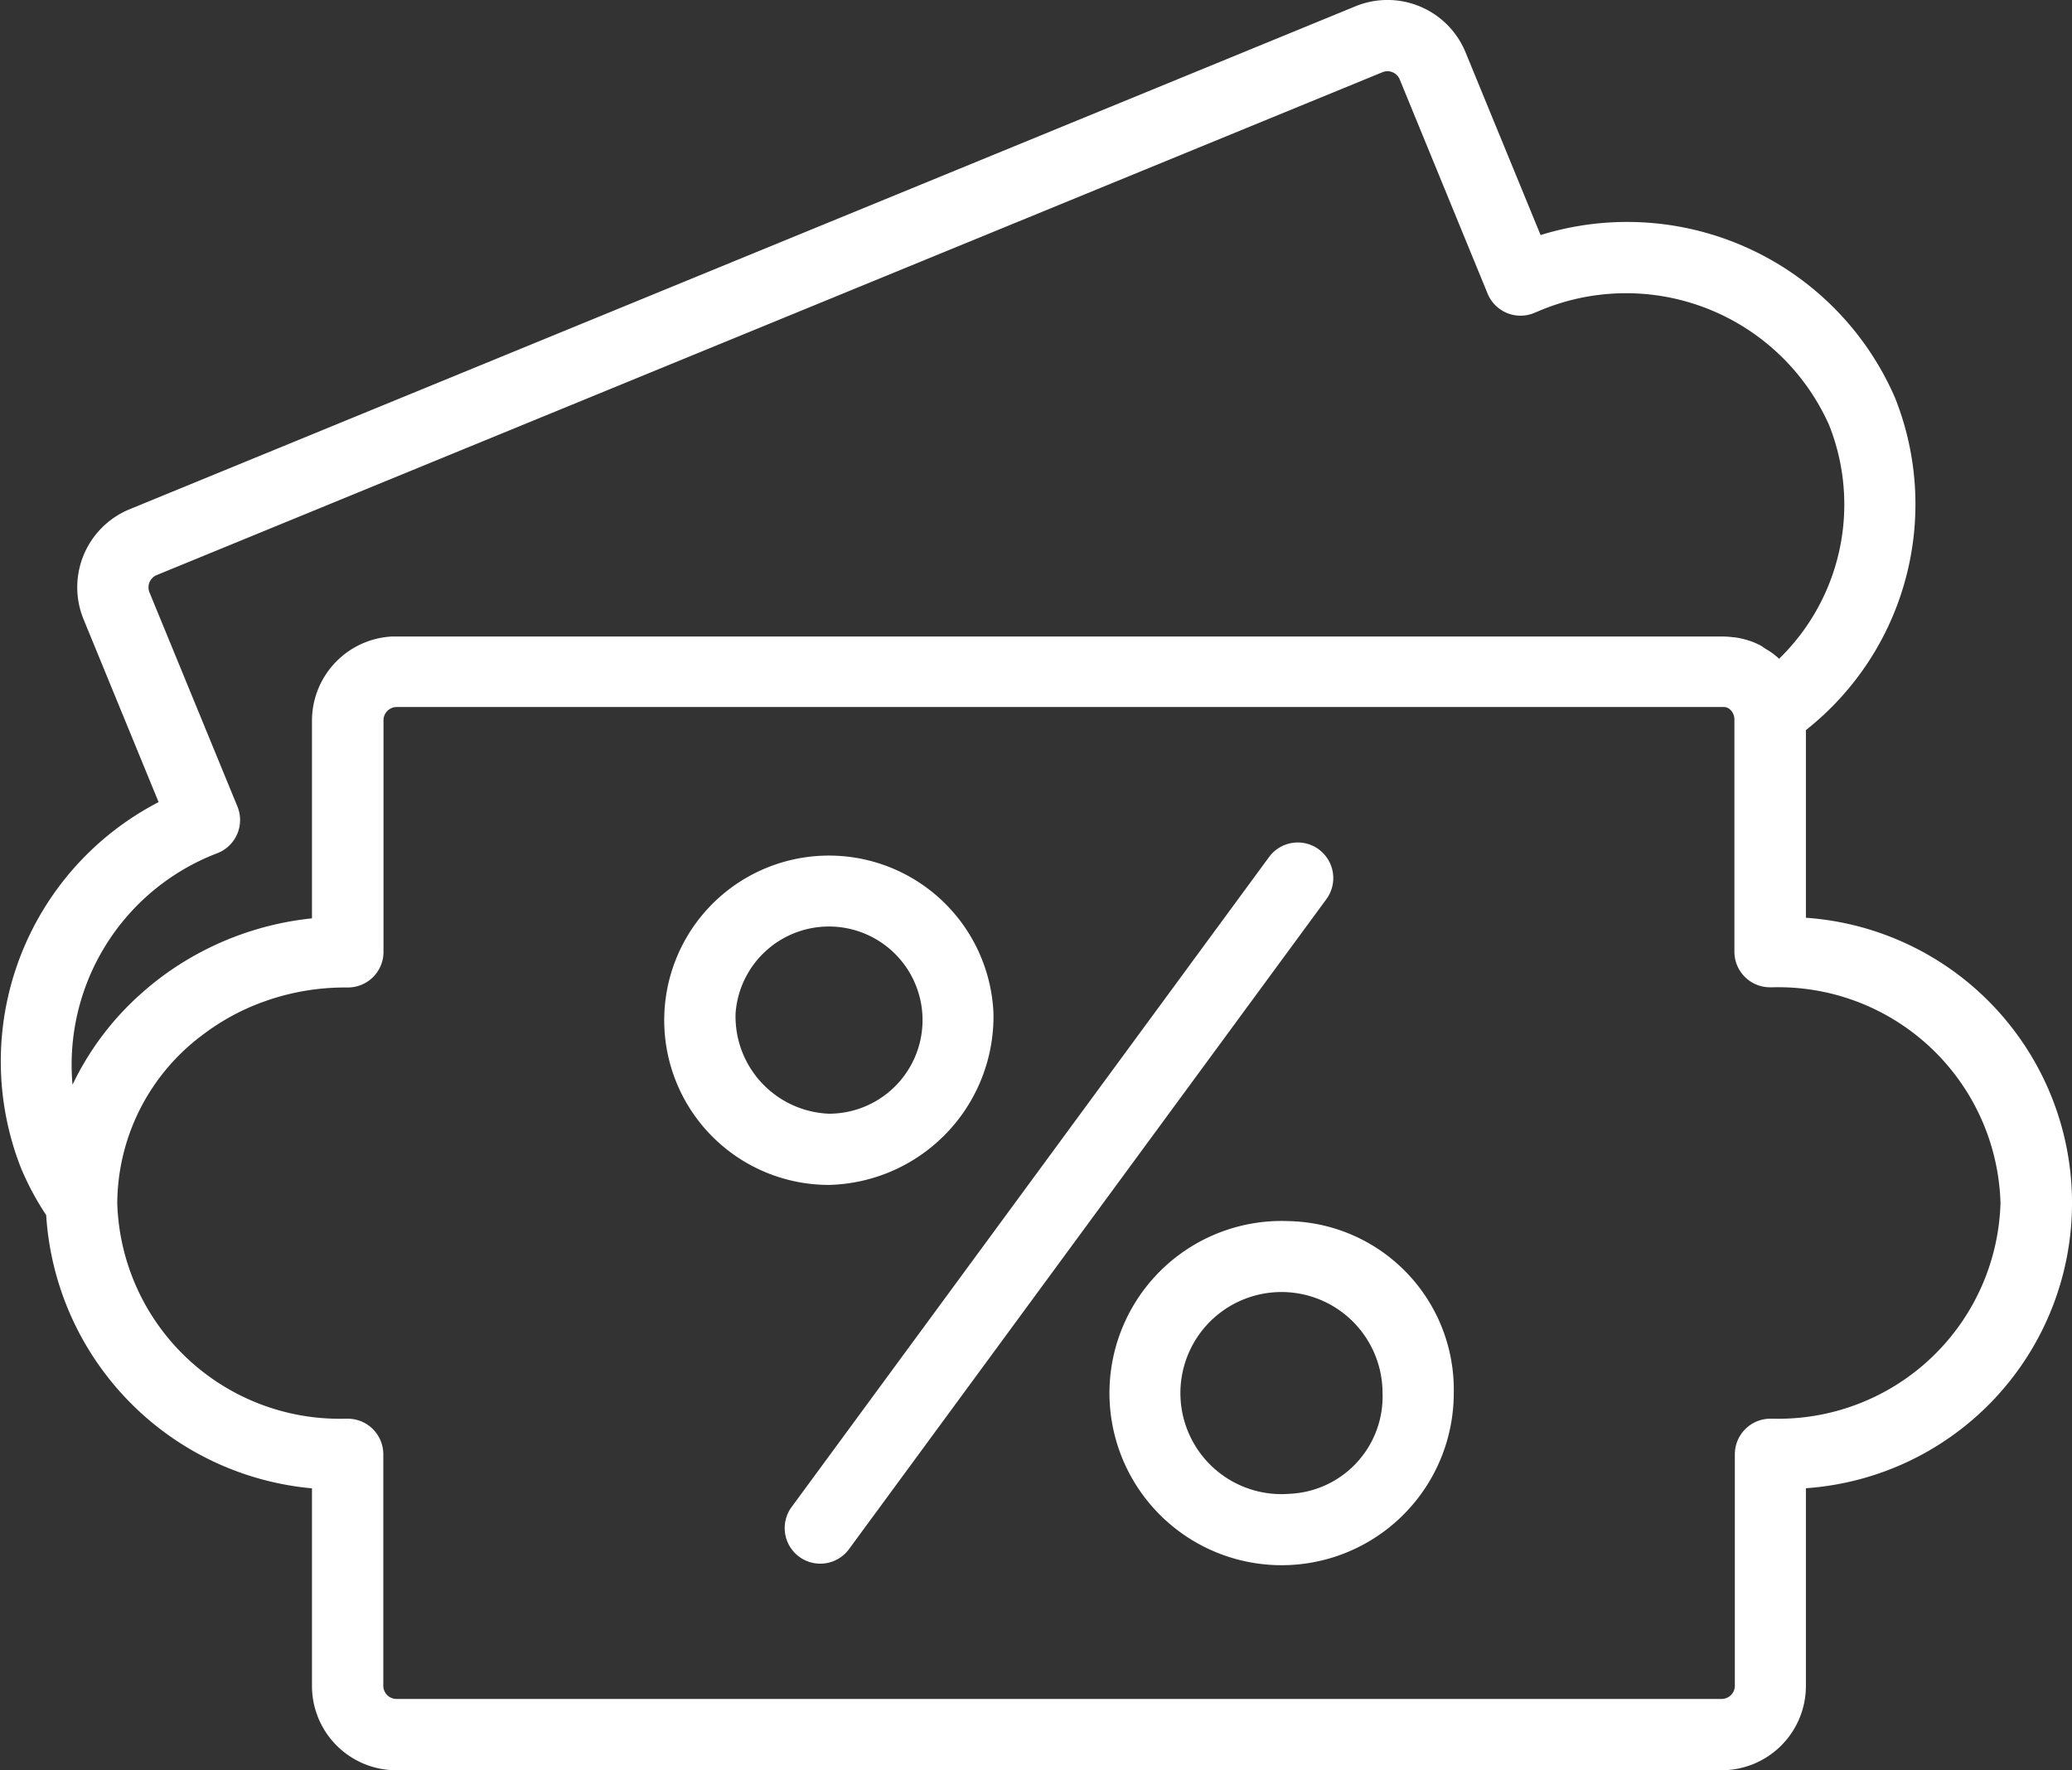 <svg xmlns="http://www.w3.org/2000/svg" xmlns:xlink="http://www.w3.org/1999/xlink" width="75.056" height="64.133" viewBox="0 0 75.056 64.133">
  <rect x="0" y="0" width="75.056" height="64.133" fill="#333333" stroke="none"/>
  <defs>
    <clipPath id="clip-path">
      <rect id="Rectangle_196" data-name="Rectangle 196" width="75.056" height="64.133" fill="#fff"/>
    </clipPath>
  </defs>
  <g id="Group_268" data-name="Group 268" transform="translate(0 0)">
    <g id="Group_263" data-name="Group 263" transform="translate(0 0)" clip-path="url(#clip-path)">
      <path id="Path_99" data-name="Path 99" d="M65.417,33.251v-6.8a10.422,10.422,0,0,0,3.23-12.035,10.578,10.578,0,0,0-12.841-5.9L53.087,1.893A3.056,3.056,0,0,0,49.1.228L4.691,18.452a3.056,3.056,0,0,0-1.665,3.983l2.719,6.626a10.576,10.576,0,0,0-5,13.219,10.022,10.022,0,0,0,.928,1.743,10.607,10.607,0,0,0,9.628,9.9v7.162a3.055,3.055,0,0,0,3.052,3.052H62.365a3.055,3.055,0,0,0,3.052-3.052V53.919a10.359,10.359,0,0,0,0-20.668M7.8,30.94l.013-.005c.026-.01.052-.019.077-.03A1.289,1.289,0,0,0,8.6,29.219L5.412,21.456a.481.481,0,0,1,.258-.618L50.084,2.614a.48.48,0,0,1,.617.258l3.185,7.764a1.29,1.29,0,0,0,1.695.7l.068-.031.01,0a8.052,8.052,0,0,1,10.6,4.1,7.794,7.794,0,0,1-1.814,8.463l-.037-.036h0l-.047-.041,0,0h0l0,0,0,0,0,0c-.044-.037-.089-.073-.135-.109h0l-.016-.012-.058-.043h0l0,0-.006,0q-.059-.042-.12-.081l-.006,0h0l-.1-.062h0l0,0L63.8,23.4l-.045-.024,0,0h0l-.114-.055h0l0,0h0c-.042-.019-.084-.038-.127-.055h0l-.141-.052h-.007c-.038-.014-.076-.026-.115-.038h0l0,0-.01,0c-.05-.015-.1-.028-.152-.04h-.009c-.033-.009-.067-.016-.1-.023h-.006c-.056-.011-.113-.019-.17-.026l-.013,0-.017,0h0l-.085-.011h-.007c-.1-.01-.2-.015-.3-.015H14.358c-.053,0-.1,0-.157,0a3.056,3.056,0,0,0-2.9,3.049v7.162a11.052,11.052,0,0,0-4.842,1.7h0a10.679,10.679,0,0,0-1.316,1A10.406,10.406,0,0,0,2.627,39.3,8.2,8.2,0,0,1,7.8,30.94M64.232,51.4h-.089a1.289,1.289,0,0,0-1.3,1.289v8.392a.48.48,0,0,1-.473.473H14.358a.48.48,0,0,1-.473-.473V52.689A1.289,1.289,0,0,0,12.6,51.4h-.1a8.058,8.058,0,0,1-8.252-7.8h0v-.034A7.656,7.656,0,0,1,7.2,37.6l.1-.075c.1-.079.207-.156.314-.231.016-.01.031-.022.047-.033.068-.047.138-.093.208-.139h0q.257-.165.524-.311a8.332,8.332,0,0,1,1.105-.5c.1-.035.191-.068.287-.1a8.666,8.666,0,0,1,2.719-.434h.01l.078,0h.01a1.289,1.289,0,0,0,1.29-1.29V26.089a.48.48,0,0,1,.379-.463.417.417,0,0,1,.094-.01H62.365l.035,0,.024,0h.006l.021,0,.019,0h0l.023.006H62.5l.006,0,.006,0h.009l.017.006.02.009h0l.016.008.008,0,.015.009.015.009h0l0,0,.015.009.014.011h0l.019.014.01.01,0,0,.023.021,0,0a.473.473,0,0,1,.127.258h0a.609.609,0,0,1,.007.066V34.48a1.289,1.289,0,0,0,1.29,1.29h.01l.081,0h.007a8.052,8.052,0,0,1,8.251,7.818A8.05,8.05,0,0,1,64.232,51.4" transform="translate(0 0)" fill="#fff"/>
      <path id="Path_100" data-name="Path 100" d="M47.772,30.772a1.291,1.291,0,0,0-1.8.276L28.675,54.6a1.289,1.289,0,1,0,2.079,1.526L48.048,32.575a1.29,1.29,0,0,0-.276-1.8" transform="translate(0 0)" fill="#fff"/>
      <path id="Path_101" data-name="Path 101" d="M46.7,44.242a6.236,6.236,0,1,0,5.961,6.229A6.106,6.106,0,0,0,46.7,44.242m0,9.88a3.661,3.661,0,1,1,3.381-3.651A3.528,3.528,0,0,1,46.7,54.122" transform="translate(0 0)" fill="#fff"/>
      <path id="Path_102" data-name="Path 102" d="M35.987,36.7a5.966,5.966,0,1,0-5.961,6.23,6.107,6.107,0,0,0,5.961-6.23m-9.341,0a3.391,3.391,0,1,1,3.38,3.65,3.526,3.526,0,0,1-3.38-3.65" transform="translate(0 0)" fill="#fff"/>
    </g>
  </g>
</svg>
